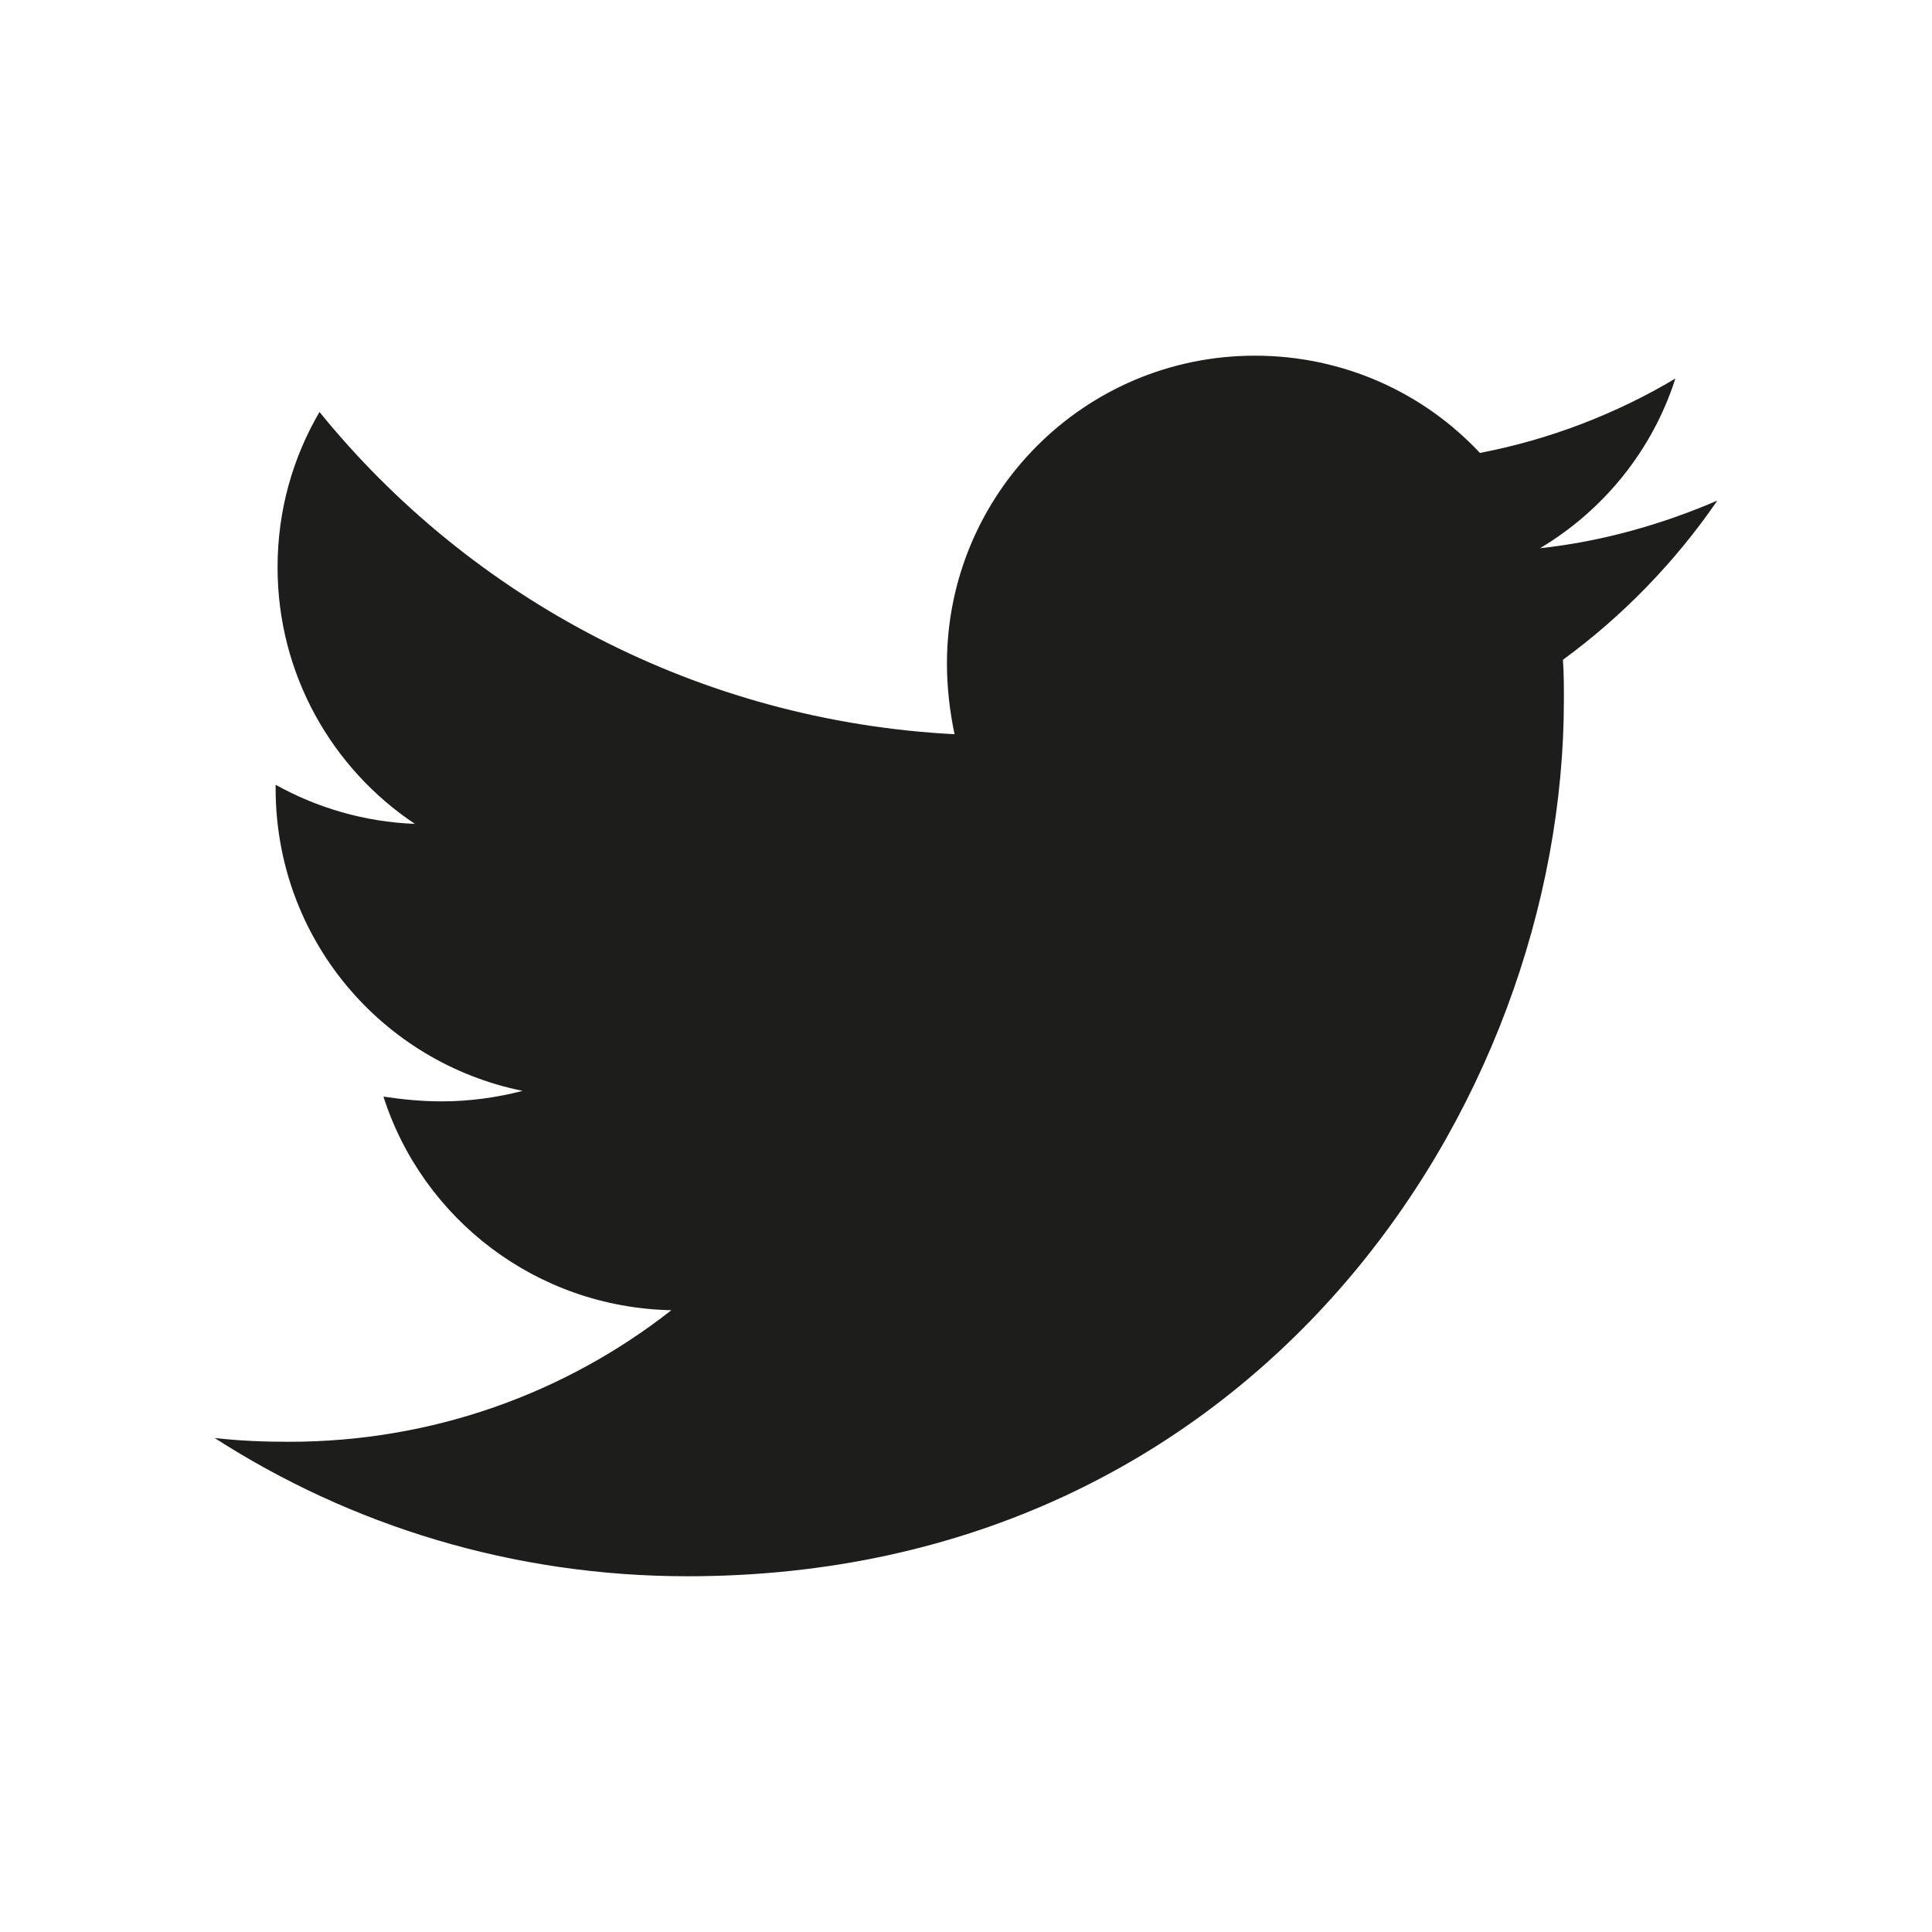 <?xml version="1.0" encoding="UTF-8"?><svg id="Layer_1" xmlns="http://www.w3.org/2000/svg" viewBox="0 0 300 300"><rect width="300" height="300" style="fill:none;"/><path d="M242.69,102.47c.15,2.07,.15,4.15,.15,6.22,0,63.22-48.12,136.07-136.07,136.07-27.1,0-52.27-7.85-73.44-21.47,3.85,.44,7.55,.59,11.55,.59,22.36,0,42.94-7.55,59.37-20.43-21.02-.44-38.64-14.21-44.71-33.17,2.96,.44,5.92,.74,9.03,.74,4.29,0,8.59-.59,12.58-1.63-21.91-4.44-38.35-23.69-38.35-46.94v-.59c6.37,3.55,13.77,5.77,21.62,6.07-12.88-8.59-21.32-23.25-21.32-39.83,0-8.88,2.37-17.03,6.51-24.13,23.54,29.02,58.93,47.97,98.61,50.04-.74-3.55-1.18-7.25-1.18-10.96,0-26.35,21.32-47.82,47.82-47.82,13.77,0,26.21,5.77,34.94,15.1,10.81-2.07,21.17-6.07,30.35-11.55-3.55,11.1-11.1,20.43-21.02,26.35,9.62-1.04,18.95-3.7,27.54-7.4-6.51,9.48-14.66,17.91-23.99,24.73Z" style="fill:#1d1d1b;"/></svg>